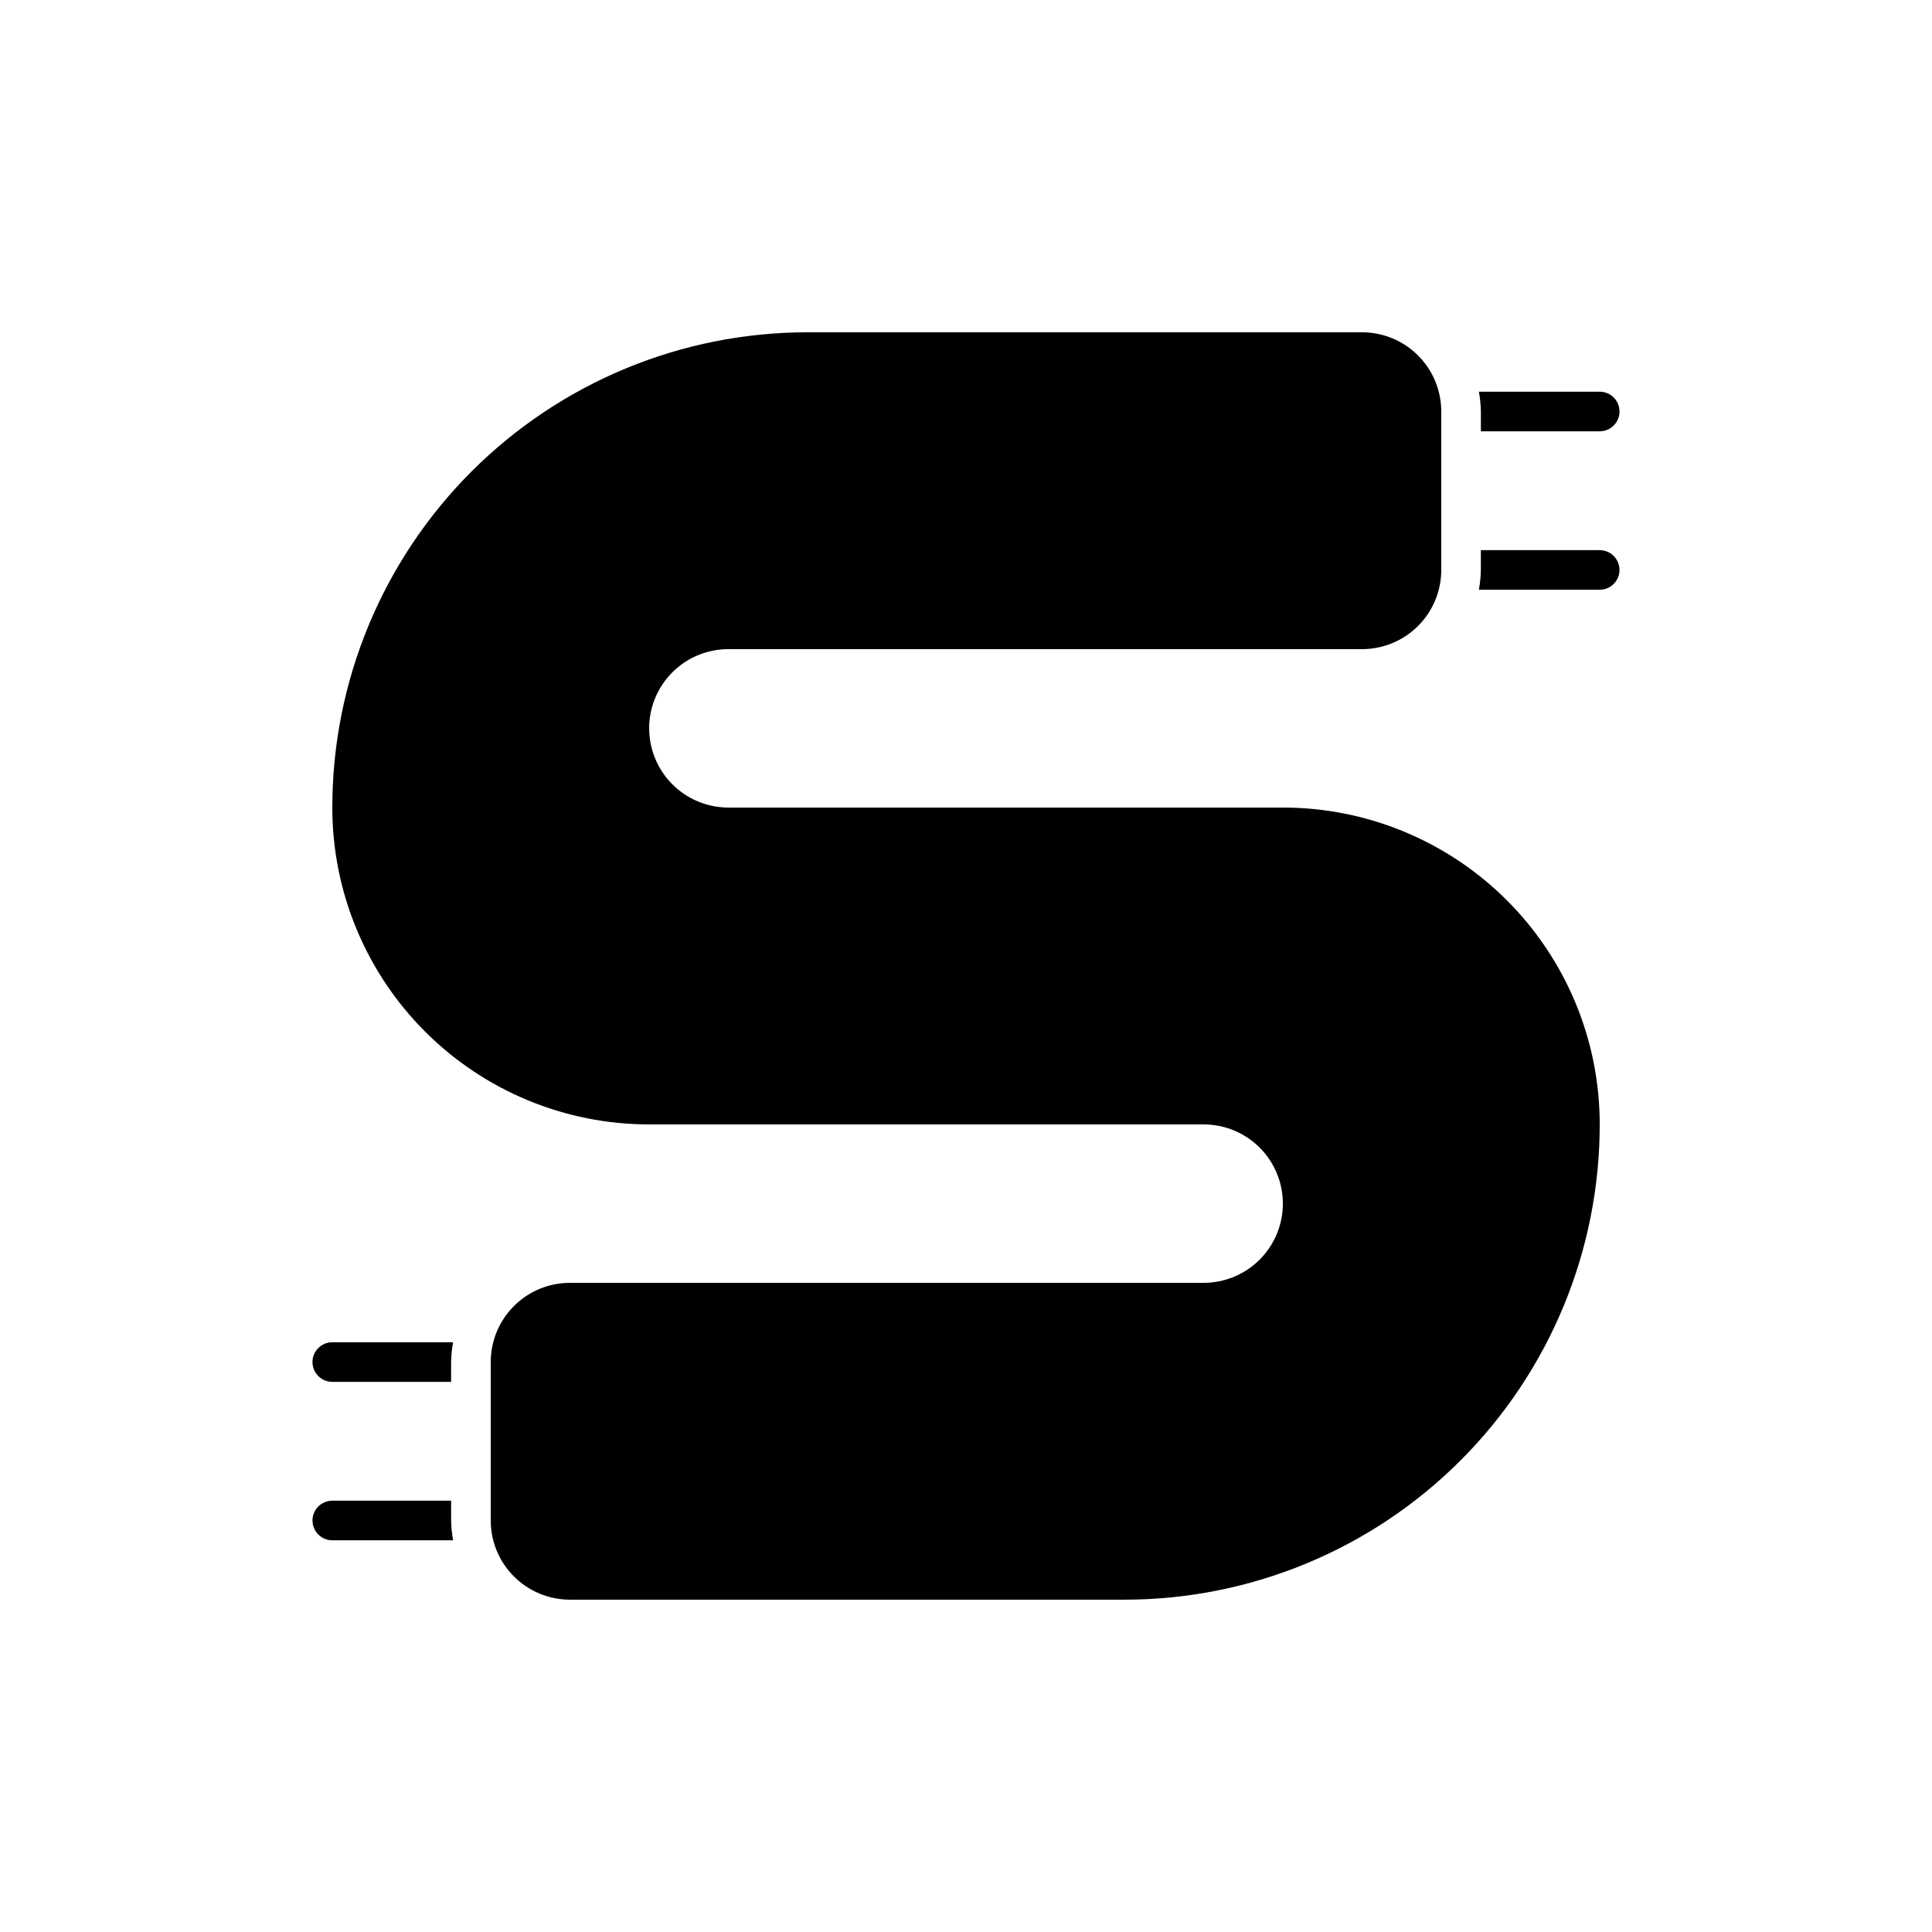 <?xml version="1.0" encoding="UTF-8"?>
<!-- Uploaded to: ICON Repo, www.iconrepo.com, Generator: ICON Repo Mixer Tools -->
<svg fill="#000000" width="800px" height="800px" version="1.1" viewBox="144 144 512 512" xmlns="http://www.w3.org/2000/svg">
 <g>
  <path d="m316.03 337.02c0-5.57 2.211-10.906 6.148-14.844s9.273-6.148 14.844-6.148h167.94-0.004c5.57 0 10.91-2.211 14.844-6.148 3.938-3.938 6.148-9.277 6.148-14.844v-41.984c0-5.566-2.211-10.906-6.148-14.844-3.934-3.938-9.273-6.148-14.844-6.148h-146.94c-33.406 0-65.441 13.27-89.062 36.891s-36.891 55.656-36.891 89.062c0 22.27 8.848 43.625 24.594 59.375 15.746 15.746 37.105 24.594 59.375 24.594h146.95c5.566 0 10.906 2.211 14.84 6.148 3.938 3.934 6.148 9.273 6.148 14.844 0 5.566-2.211 10.906-6.148 14.84-3.934 3.938-9.273 6.148-14.84 6.148h-167.94c-5.566 0-10.906 2.215-14.844 6.148-3.938 3.938-6.148 9.277-6.148 14.844v41.984c0 5.57 2.211 10.91 6.148 14.844 3.938 3.938 9.277 6.148 14.844 6.148h146.95c33.402 0 65.438-13.27 89.059-36.891 23.621-23.621 36.891-55.656 36.891-89.059 0-22.273-8.844-43.629-24.594-59.375-15.746-15.75-37.102-24.594-59.375-24.594h-146.94c-5.57 0-10.906-2.215-14.844-6.148-3.938-3.938-6.148-9.277-6.148-14.844z"/>
  <path d="m264.08 499.71h-32.02c-2.898 0-5.25 2.348-5.25 5.246 0 2.898 2.352 5.25 5.25 5.25h31.488v-5.25c0.027-1.758 0.207-3.516 0.531-5.246z"/>
  <path d="m263.55 541.7h-31.488c-2.898 0-5.25 2.348-5.25 5.246 0 2.898 2.352 5.25 5.25 5.25h32.02c-0.324-1.73-0.504-3.488-0.531-5.25z"/>
  <path d="m536.45 258.3h31.488c2.898 0 5.25-2.348 5.25-5.246 0-2.898-2.352-5.25-5.25-5.25h-32.02c0.328 1.734 0.504 3.488 0.531 5.25z"/>
  <path d="m535.91 300.29h32.02c2.898 0 5.25-2.348 5.25-5.246 0-2.898-2.352-5.25-5.25-5.25h-31.488v5.25c-0.027 1.762-0.203 3.516-0.531 5.246z"/>
 </g>
</svg>